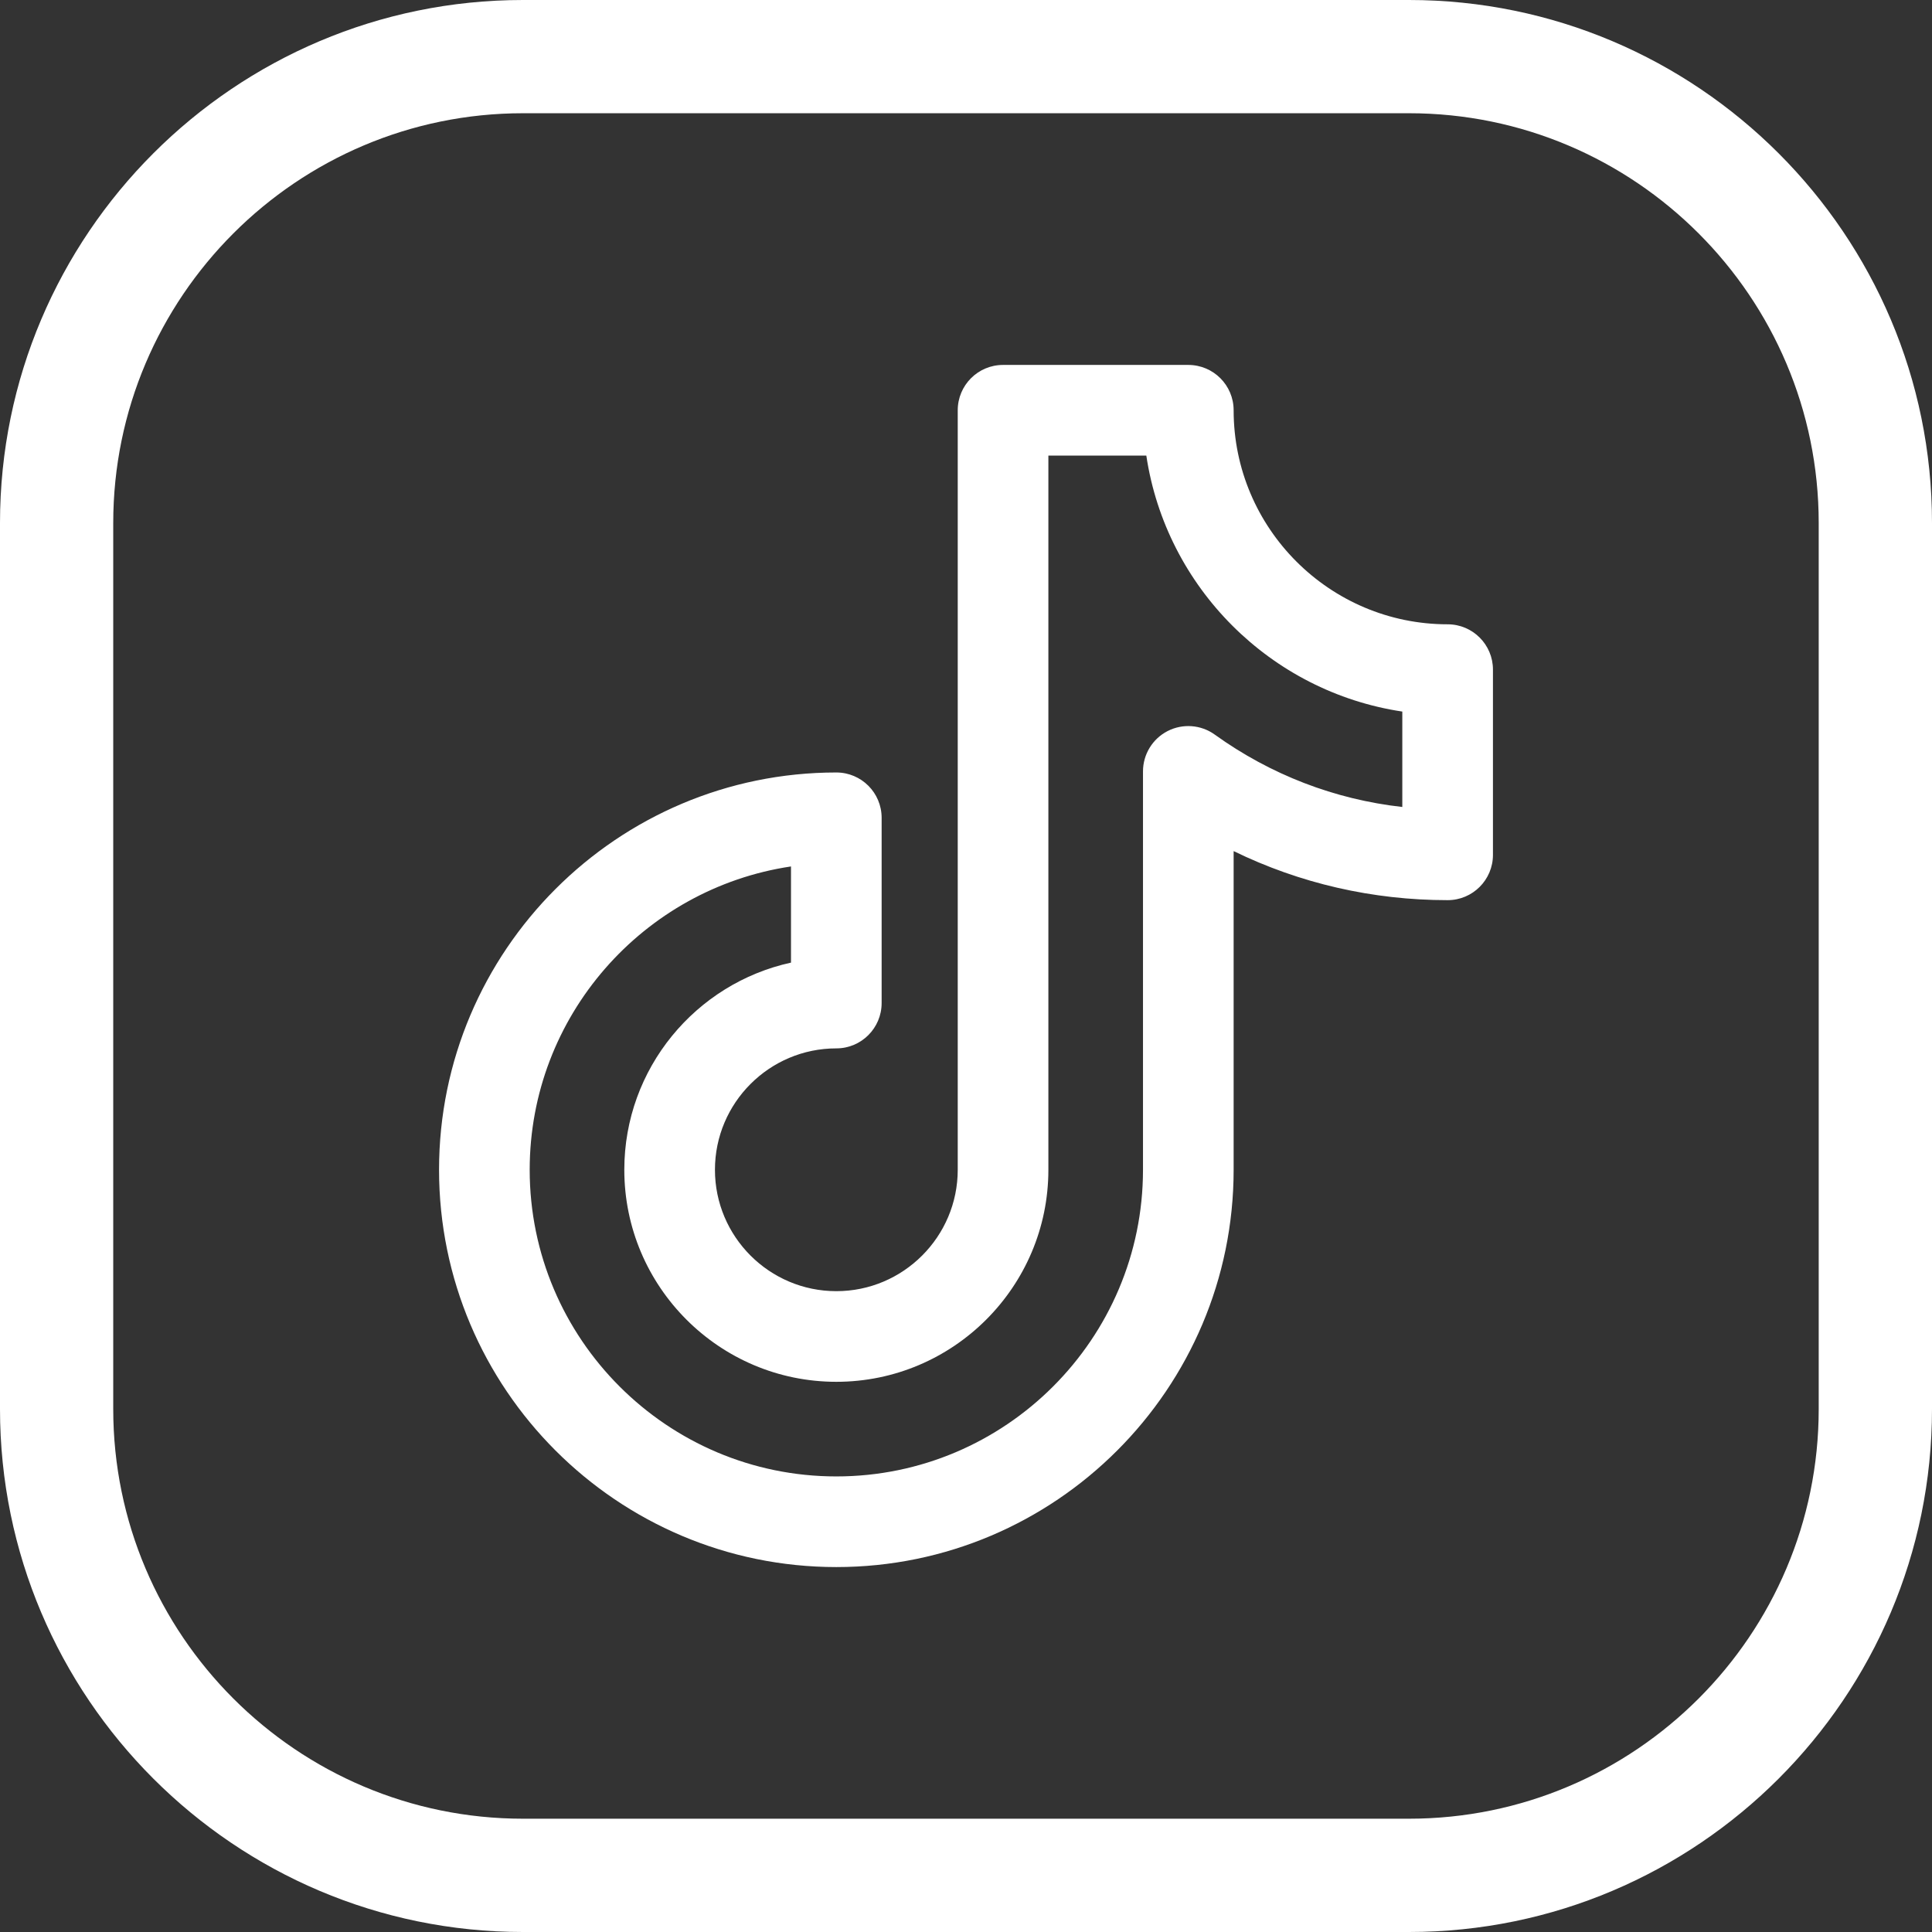 <svg width="36" height="36" viewBox="0 0 36 36" fill="none" xmlns="http://www.w3.org/2000/svg">
<rect x="0" y="0" width="36" height="36" fill="#333333" stroke="none"/>
<g clip-path="url(#clip0_3265_27511)">
<path d="M26.255 0H9.745C4.371 0 0 4.371 0 9.745V26.255C0 31.628 4.371 36 9.745 36H26.255C31.628 36 36 31.628 36 26.255V9.745C36 4.371 31.628 0 26.255 0ZM33.889 26.255C33.889 30.465 30.465 33.889 26.255 33.889H9.745C5.535 33.889 2.11 30.465 2.11 26.255V9.745C2.11 5.535 5.535 2.11 9.745 2.11H26.255C30.465 2.11 33.889 5.535 33.889 9.745V26.255Z" fill="white"/>
<g clip-path="url(#clip1_3265_27511)">
<path fill-rule="evenodd" clip-rule="evenodd" d="M14.739 16.145C11.988 16.555 9.87 18.933 9.87 21.797C9.87 24.948 12.433 27.511 15.584 27.511C18.734 27.511 21.298 24.948 21.298 21.797V14.374C21.298 14.057 21.475 13.767 21.757 13.622C22.039 13.478 22.378 13.503 22.635 13.688C23.675 14.436 24.87 14.896 26.13 15.037L26.13 13.259C23.674 12.891 21.728 10.945 21.36 8.489H19.535V21.797C19.535 23.976 17.762 25.748 15.584 25.748C13.405 25.748 11.633 23.976 11.633 21.797C11.633 19.908 12.965 18.325 14.739 17.937V16.145ZM22.987 7.645C22.987 9.843 24.776 11.633 26.975 11.633C27.441 11.633 27.819 12.011 27.819 12.477V15.929C27.819 16.395 27.441 16.773 26.975 16.773C25.576 16.773 24.221 16.461 22.987 15.859V21.797C22.987 25.879 19.666 29.2 15.584 29.2C11.502 29.2 8.181 25.879 8.181 21.797C8.181 17.715 11.502 14.394 15.584 14.394C16.05 14.394 16.428 14.772 16.428 15.239V18.69C16.428 19.157 16.05 19.535 15.584 19.535C14.336 19.535 13.322 20.55 13.322 21.797C13.322 23.044 14.336 24.059 15.584 24.059C16.831 24.059 17.846 23.044 17.846 21.797V7.645C17.846 7.178 18.224 6.8 18.69 6.8H22.142C22.609 6.8 22.987 7.178 22.987 7.645Z" fill="white"/>
</g>
</g>
<defs>
<clipPath id="clip0_3265_27511">
<rect width="36" height="36" fill="white"/>
</clipPath>
<clipPath id="clip1_3265_27511">
<rect width="21.639" height="22.4" fill="white" transform="translate(7.181 6.8)"/>
</clipPath>
</defs>
</svg>
